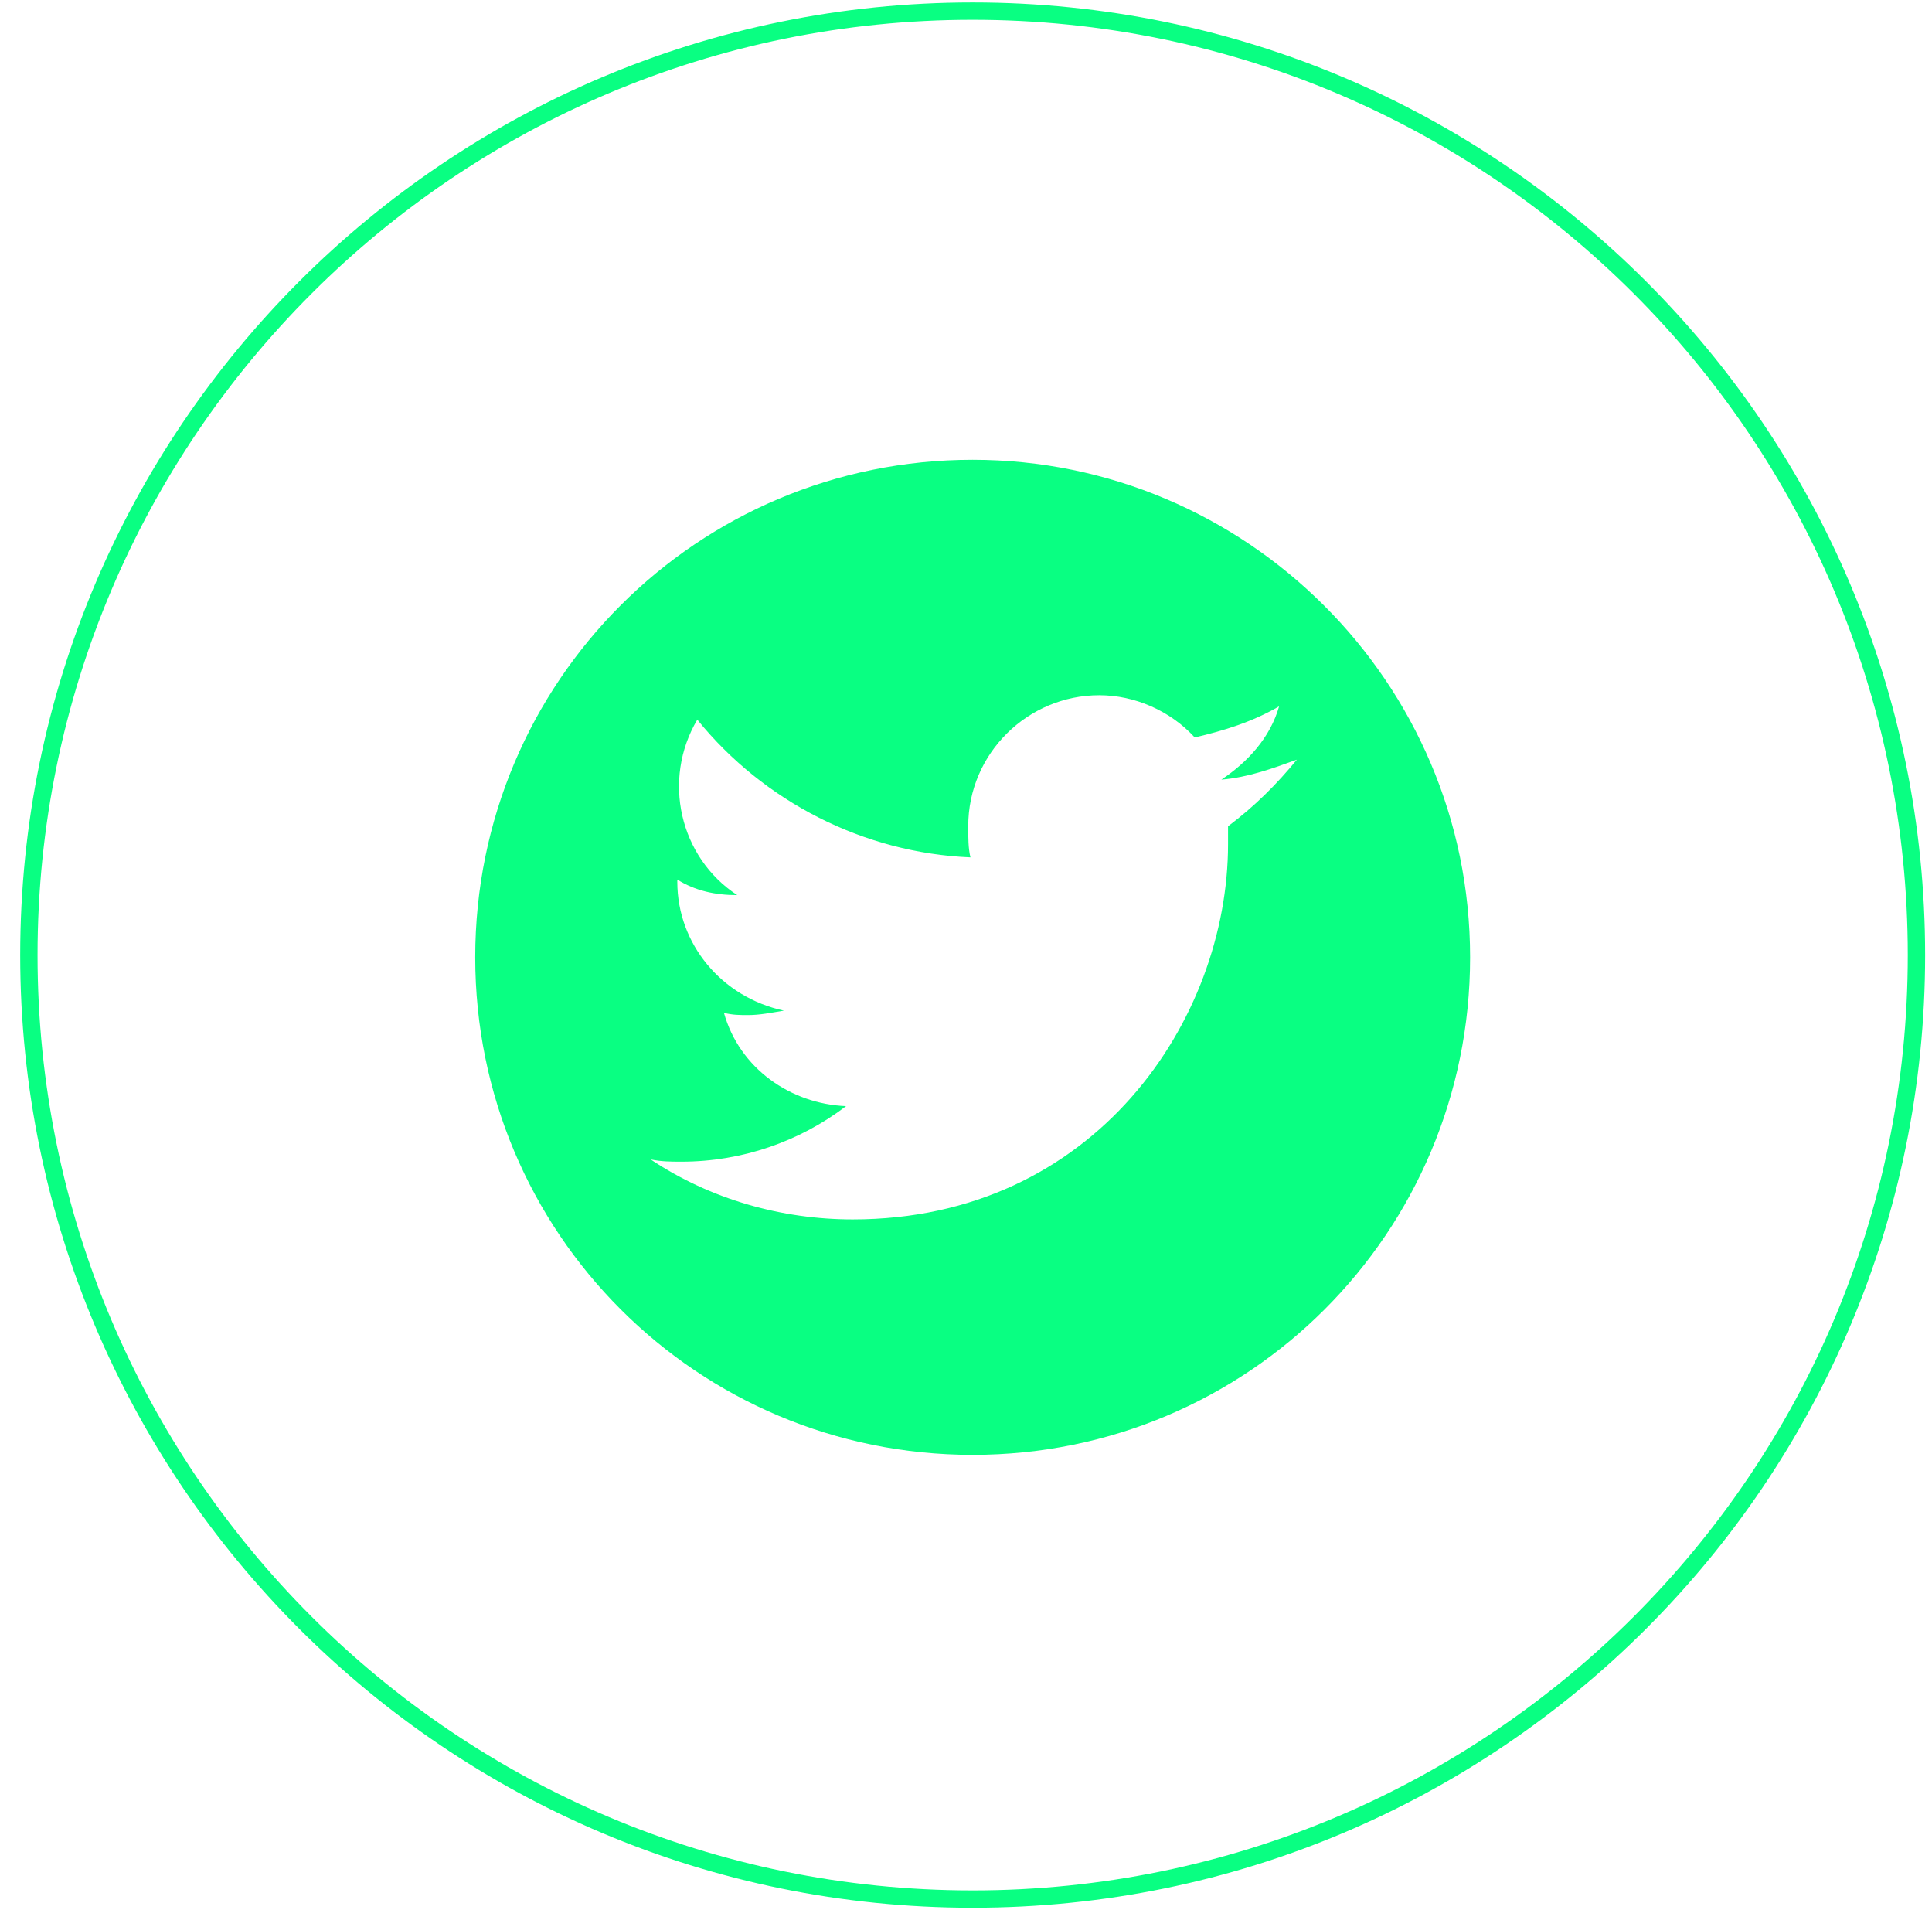 <svg xmlns="http://www.w3.org/2000/svg" width="87" height="86" fill="none"><path stroke="#09FF82" stroke-miterlimit="10" stroke-width=".781" d="M43.8 85.5c23.472 0 42.5-19.028 42.5-42.5S67.272.5 43.8.5 1.3 19.528 1.3 43s19.028 42.5 42.5 42.5z"/><path fill="#09FF82" d="M43.8 20.7c-12.4 0-22.4 10-22.4 22.4 0 12.4 10 22.4 22.4 22.4 12.4 0 22.4-10 22.4-22.4 0-12.4-10.1-22.4-22.4-22.4zm11.5 16.5v.8c0 7.9-6 16.9-16.9 16.9-3.2 0-6.4-.9-9.1-2.7.5.1.9.1 1.4.1 2.7 0 5.3-.9 7.4-2.5-2.5-.1-4.8-1.7-5.5-4.2.4.1.7.1 1.1.1.5 0 1-.1 1.6-.2-2.8-.6-4.8-3-4.8-5.8v-.1c.8.5 1.7.7 2.7.7-2.6-1.7-3.4-5.2-1.8-7.9 3 3.7 7.5 6 12.3 6.2-.1-.4-.1-.9-.1-1.4 0-3.3 2.7-5.9 5.9-5.9 1.6 0 3.2.7 4.3 1.9 1.3-.3 2.6-.7 3.8-1.4-.4 1.4-1.4 2.5-2.6 3.3 1.2-.1 2.3-.5 3.4-.9-.9 1.1-1.9 2.1-3.1 3z"/></svg>